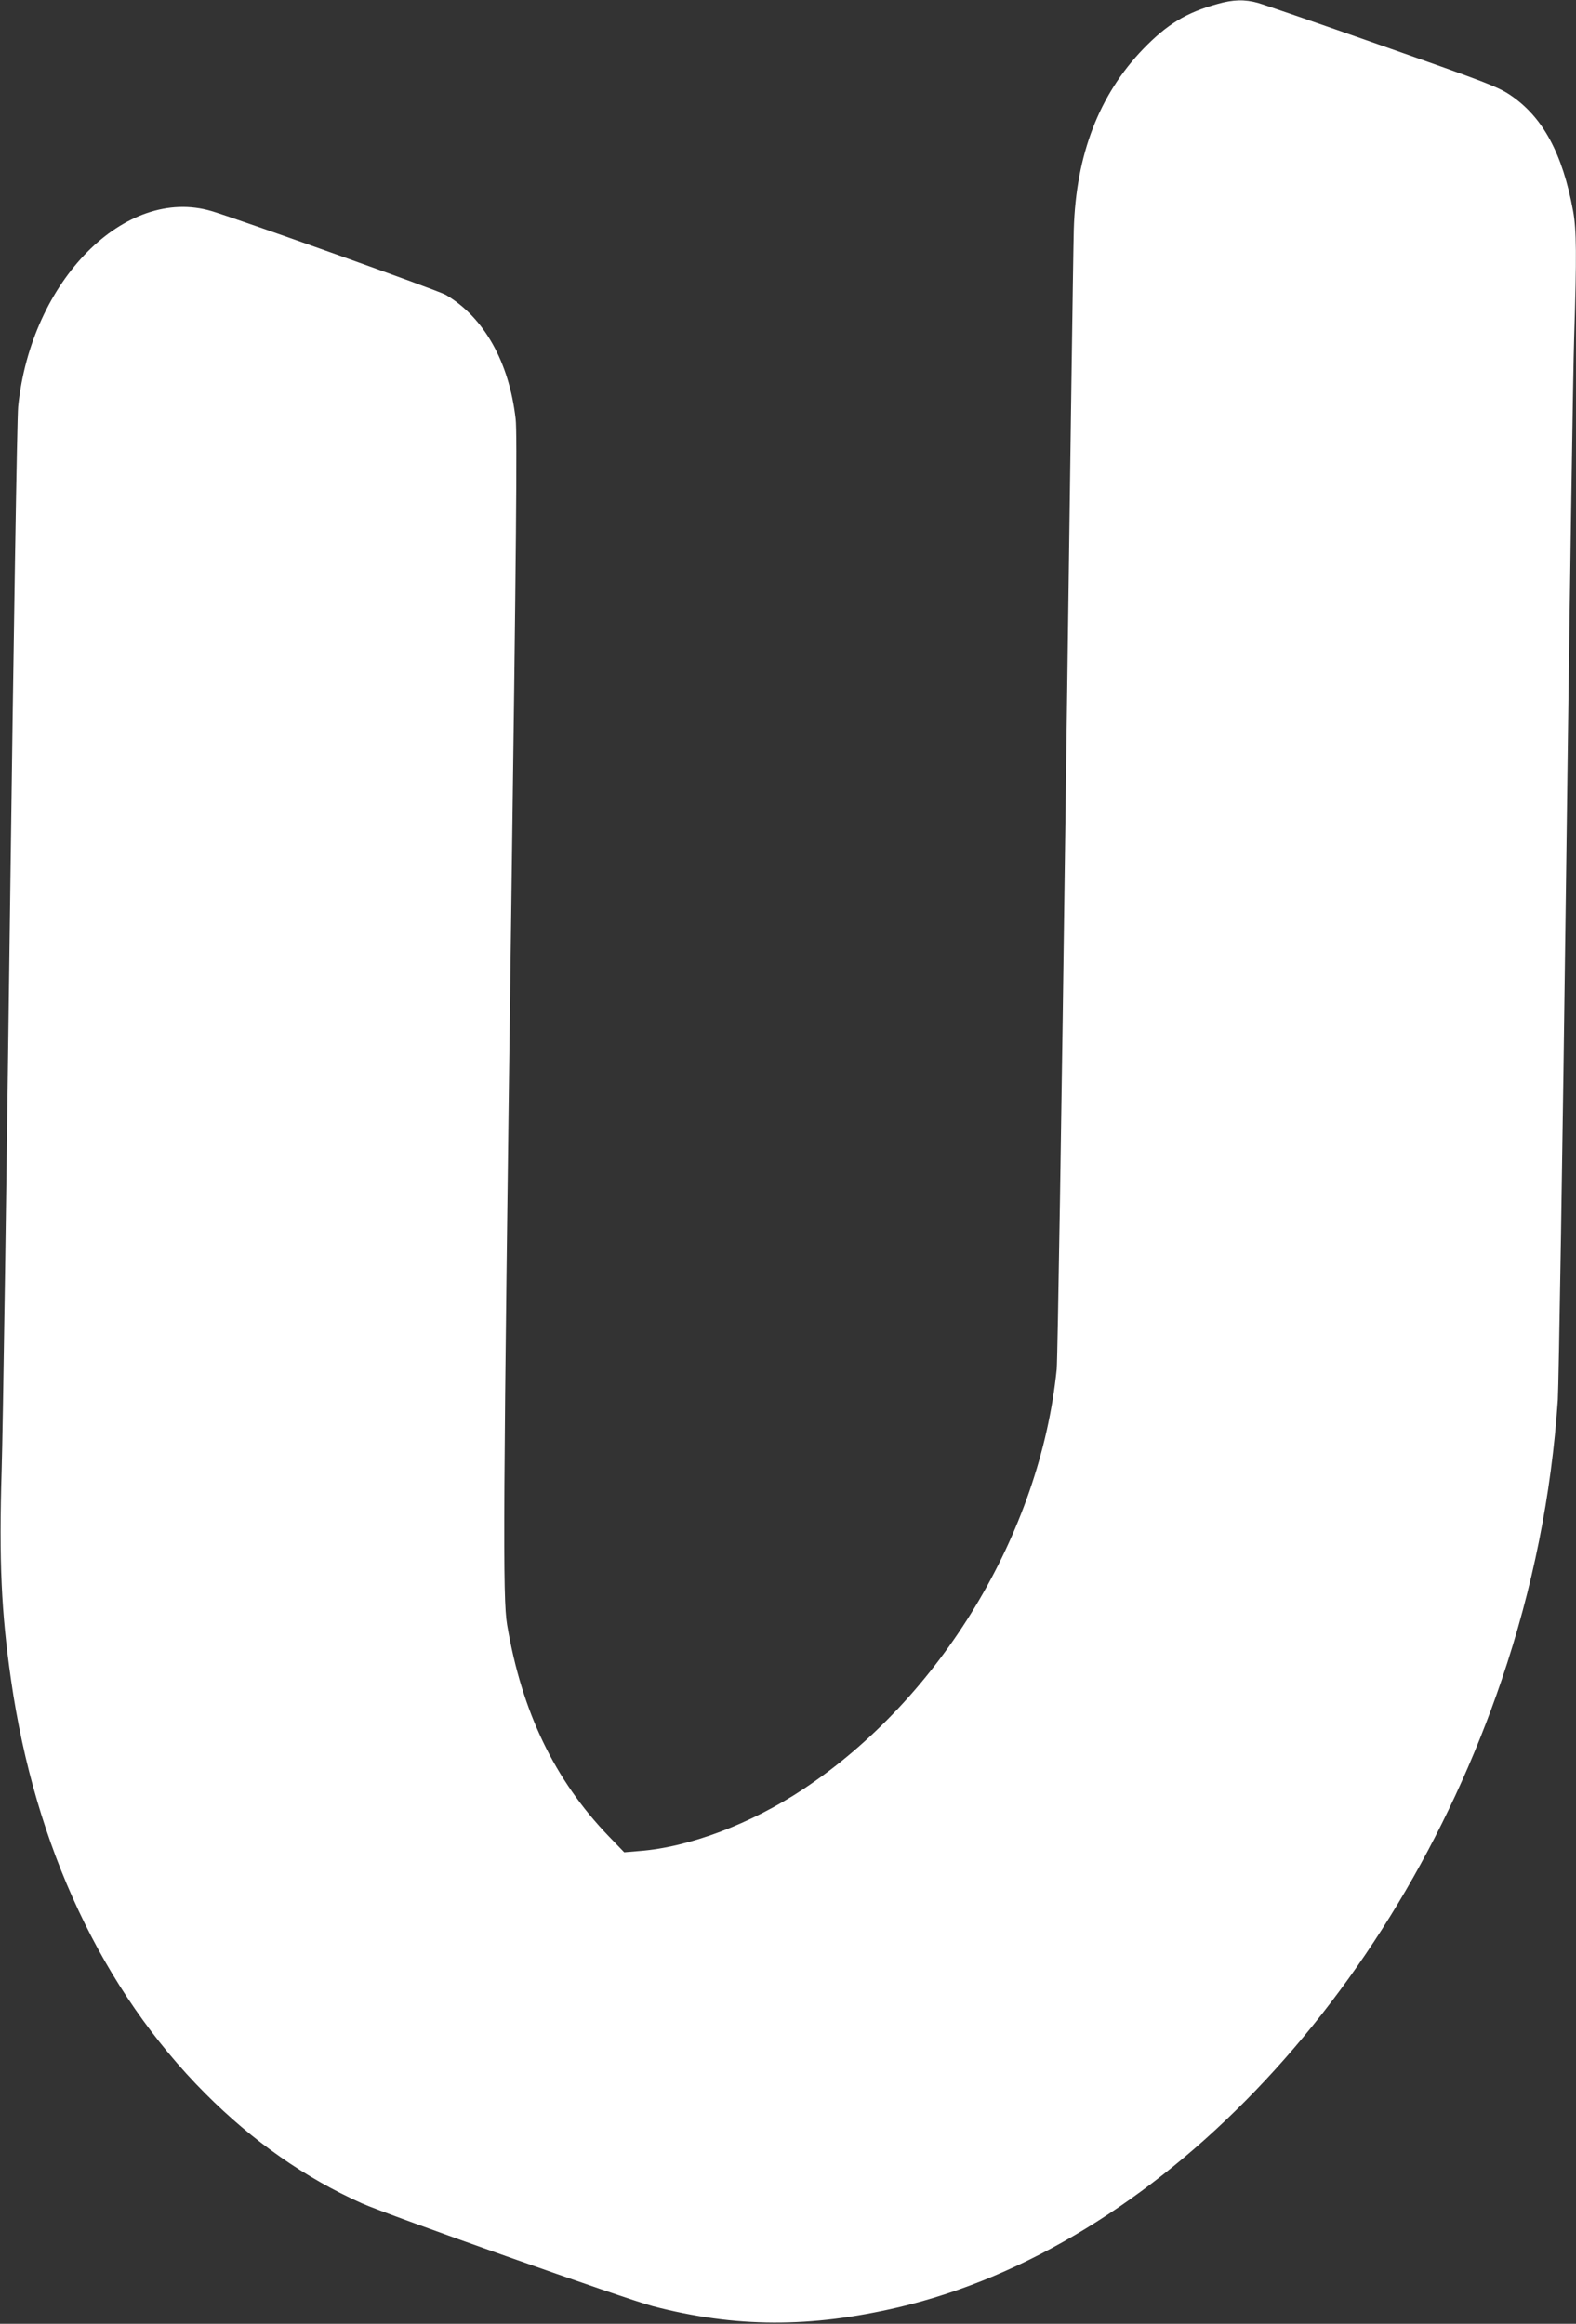<?xml version="1.0" standalone="no"?>
<!DOCTYPE svg PUBLIC "-//W3C//DTD SVG 20010904//EN"
 "http://www.w3.org/TR/2001/REC-SVG-20010904/DTD/svg10.dtd">
<svg version="1.0" xmlns="http://www.w3.org/2000/svg"
 width="868pt" height="1280pt" viewBox="0 0 868 1280"
 preserveAspectRatio="xMidYMid meet">
<rect x="0" y="0" width="868" height="1280" fill="#333333" stroke="none"/>
<g transform="translate(0,1280) scale(0.1,-0.1)"
fill="#ffffff" stroke="none">
<path d="M6705 12778 c-172 -47 -277 -112 -408 -247 -244 -253 -371 -584 -383
-995 -3 -94 -23 -1521 -45 -3172 -22 -1680 -44 -3047 -49 -3105 -91 -904 -639
-1812 -1397 -2315 -287 -190 -626 -319 -902 -340 l-83 -7 -85 88 c-299 311
-479 686 -560 1165 -25 147 -22 616 22 3880 28 2046 34 2687 25 2762 -36 314
-174 560 -385 684 -41 24 -1130 413 -1289 461 -476 142 -996 -383 -1066 -1077
-6 -60 -25 -1249 -45 -2785 -19 -1474 -39 -2858 -46 -3075 -15 -499 -2 -781
52 -1155 132 -918 503 -1708 1069 -2276 263 -264 550 -465 862 -605 140 -63
1460 -530 1603 -567 455 -119 869 -120 1355 -6 1411 333 2725 1701 3321 3457
171 505 274 1019 309 1542 5 85 26 1368 45 2850 19 1482 39 2837 45 3010 14
436 13 585 -6 688 -58 316 -166 516 -344 637 -68 46 -132 71 -705 272 -346
122 -655 228 -687 237 -72 20 -135 19 -223 -6z"/>
</g>
</svg>
